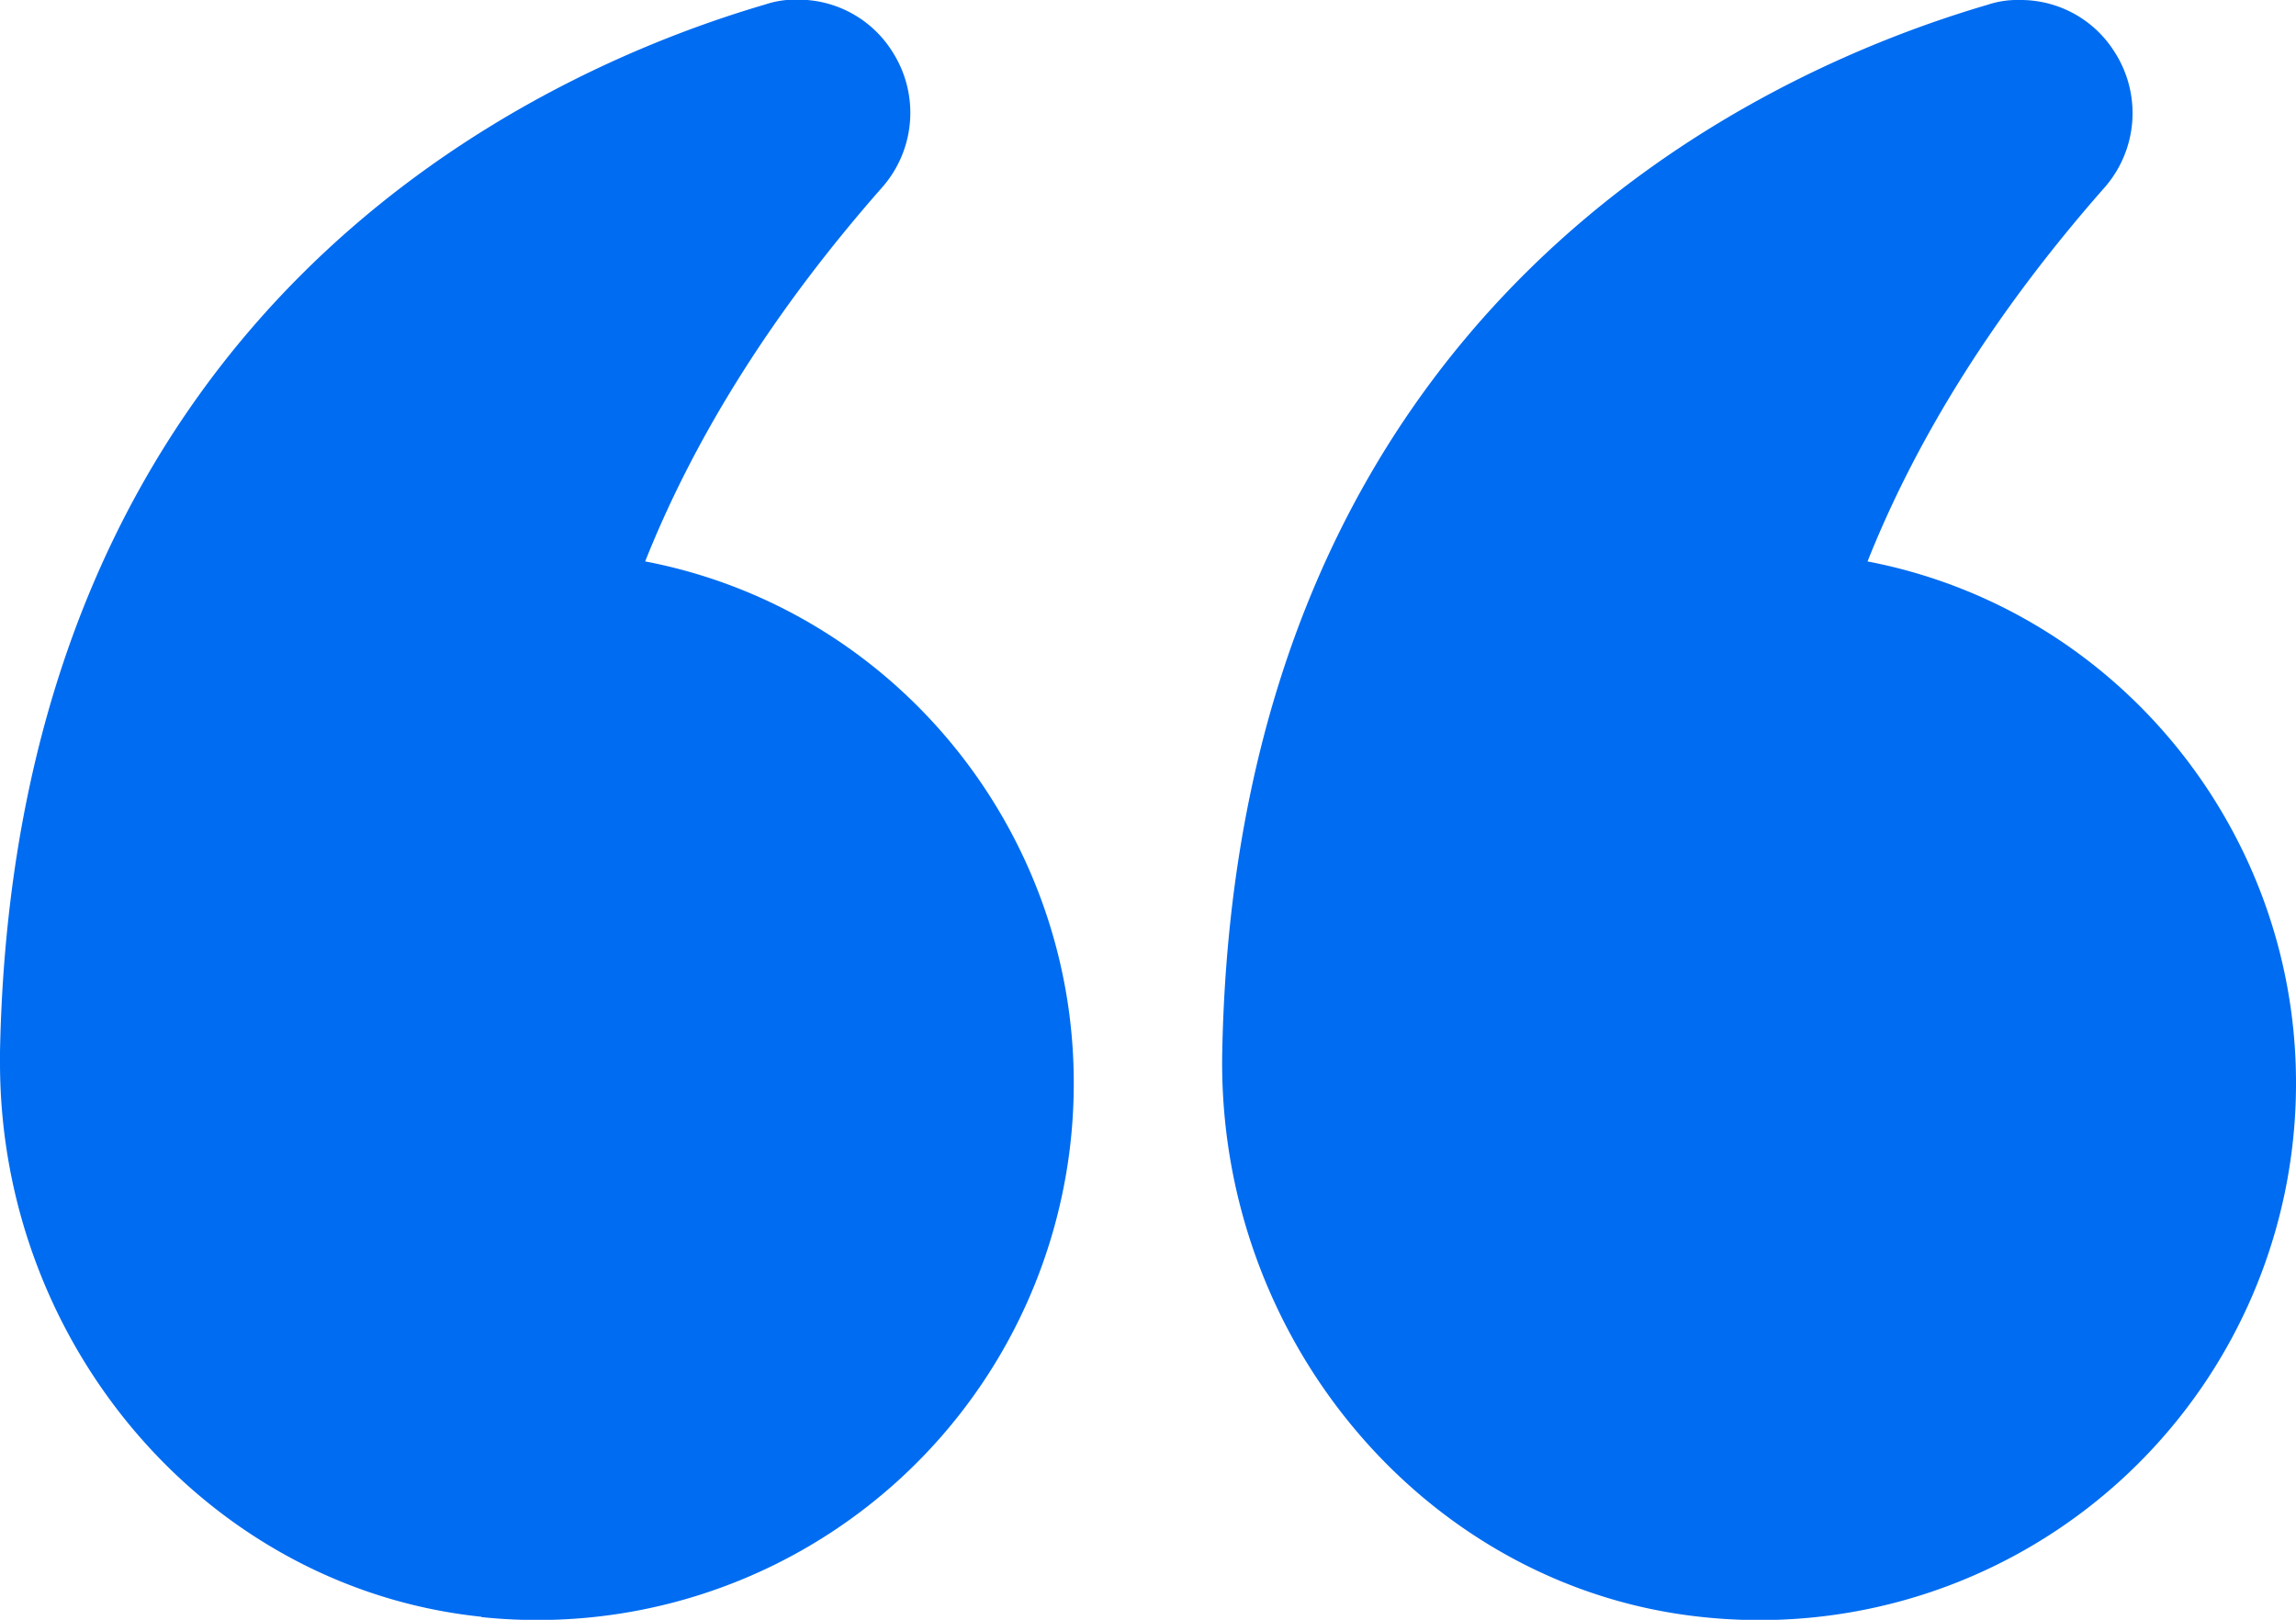 <svg id="Layer_2" data-name="Layer 2" xmlns="http://www.w3.org/2000/svg" viewBox="0 0 480 338.65"><defs><style>.cls-1{fill:#006cf1;}</style></defs><path class="cls-1" d="M406.4 204.07c10.56-26.56 27.2-52.8 49.44-78.08a23.6 23.6.0 002.24-28.48 23.17 23.17.0 00-19.84-10.88 19.54 19.54.0 00-6.72 1c-47 13.76-157 62.56-160 219C270.4 367 314.56 418.79 372 424.71A112.16 112.16.0 00496 313c0-52.8-37.44-99-89.6-109z" transform="translate(-16 -86.63)"/><path class="cls-1" d="M116.64 424.71A112.14 112.14.0 00240.48 313c0-52.8-37.44-99-89.6-109 10.56-26.56 27.2-52.8 49.44-78.08a23.6 23.6.0 002.24-28.48 23.17 23.17.0 00-19.84-10.88 19.54 19.54.0 00-6.72 1c-47 13.76-157 62.56-160 219v2.24c0 59.36 43.68 109.92 100.64 115.84z" transform="translate(-16 -86.63)"/></svg>